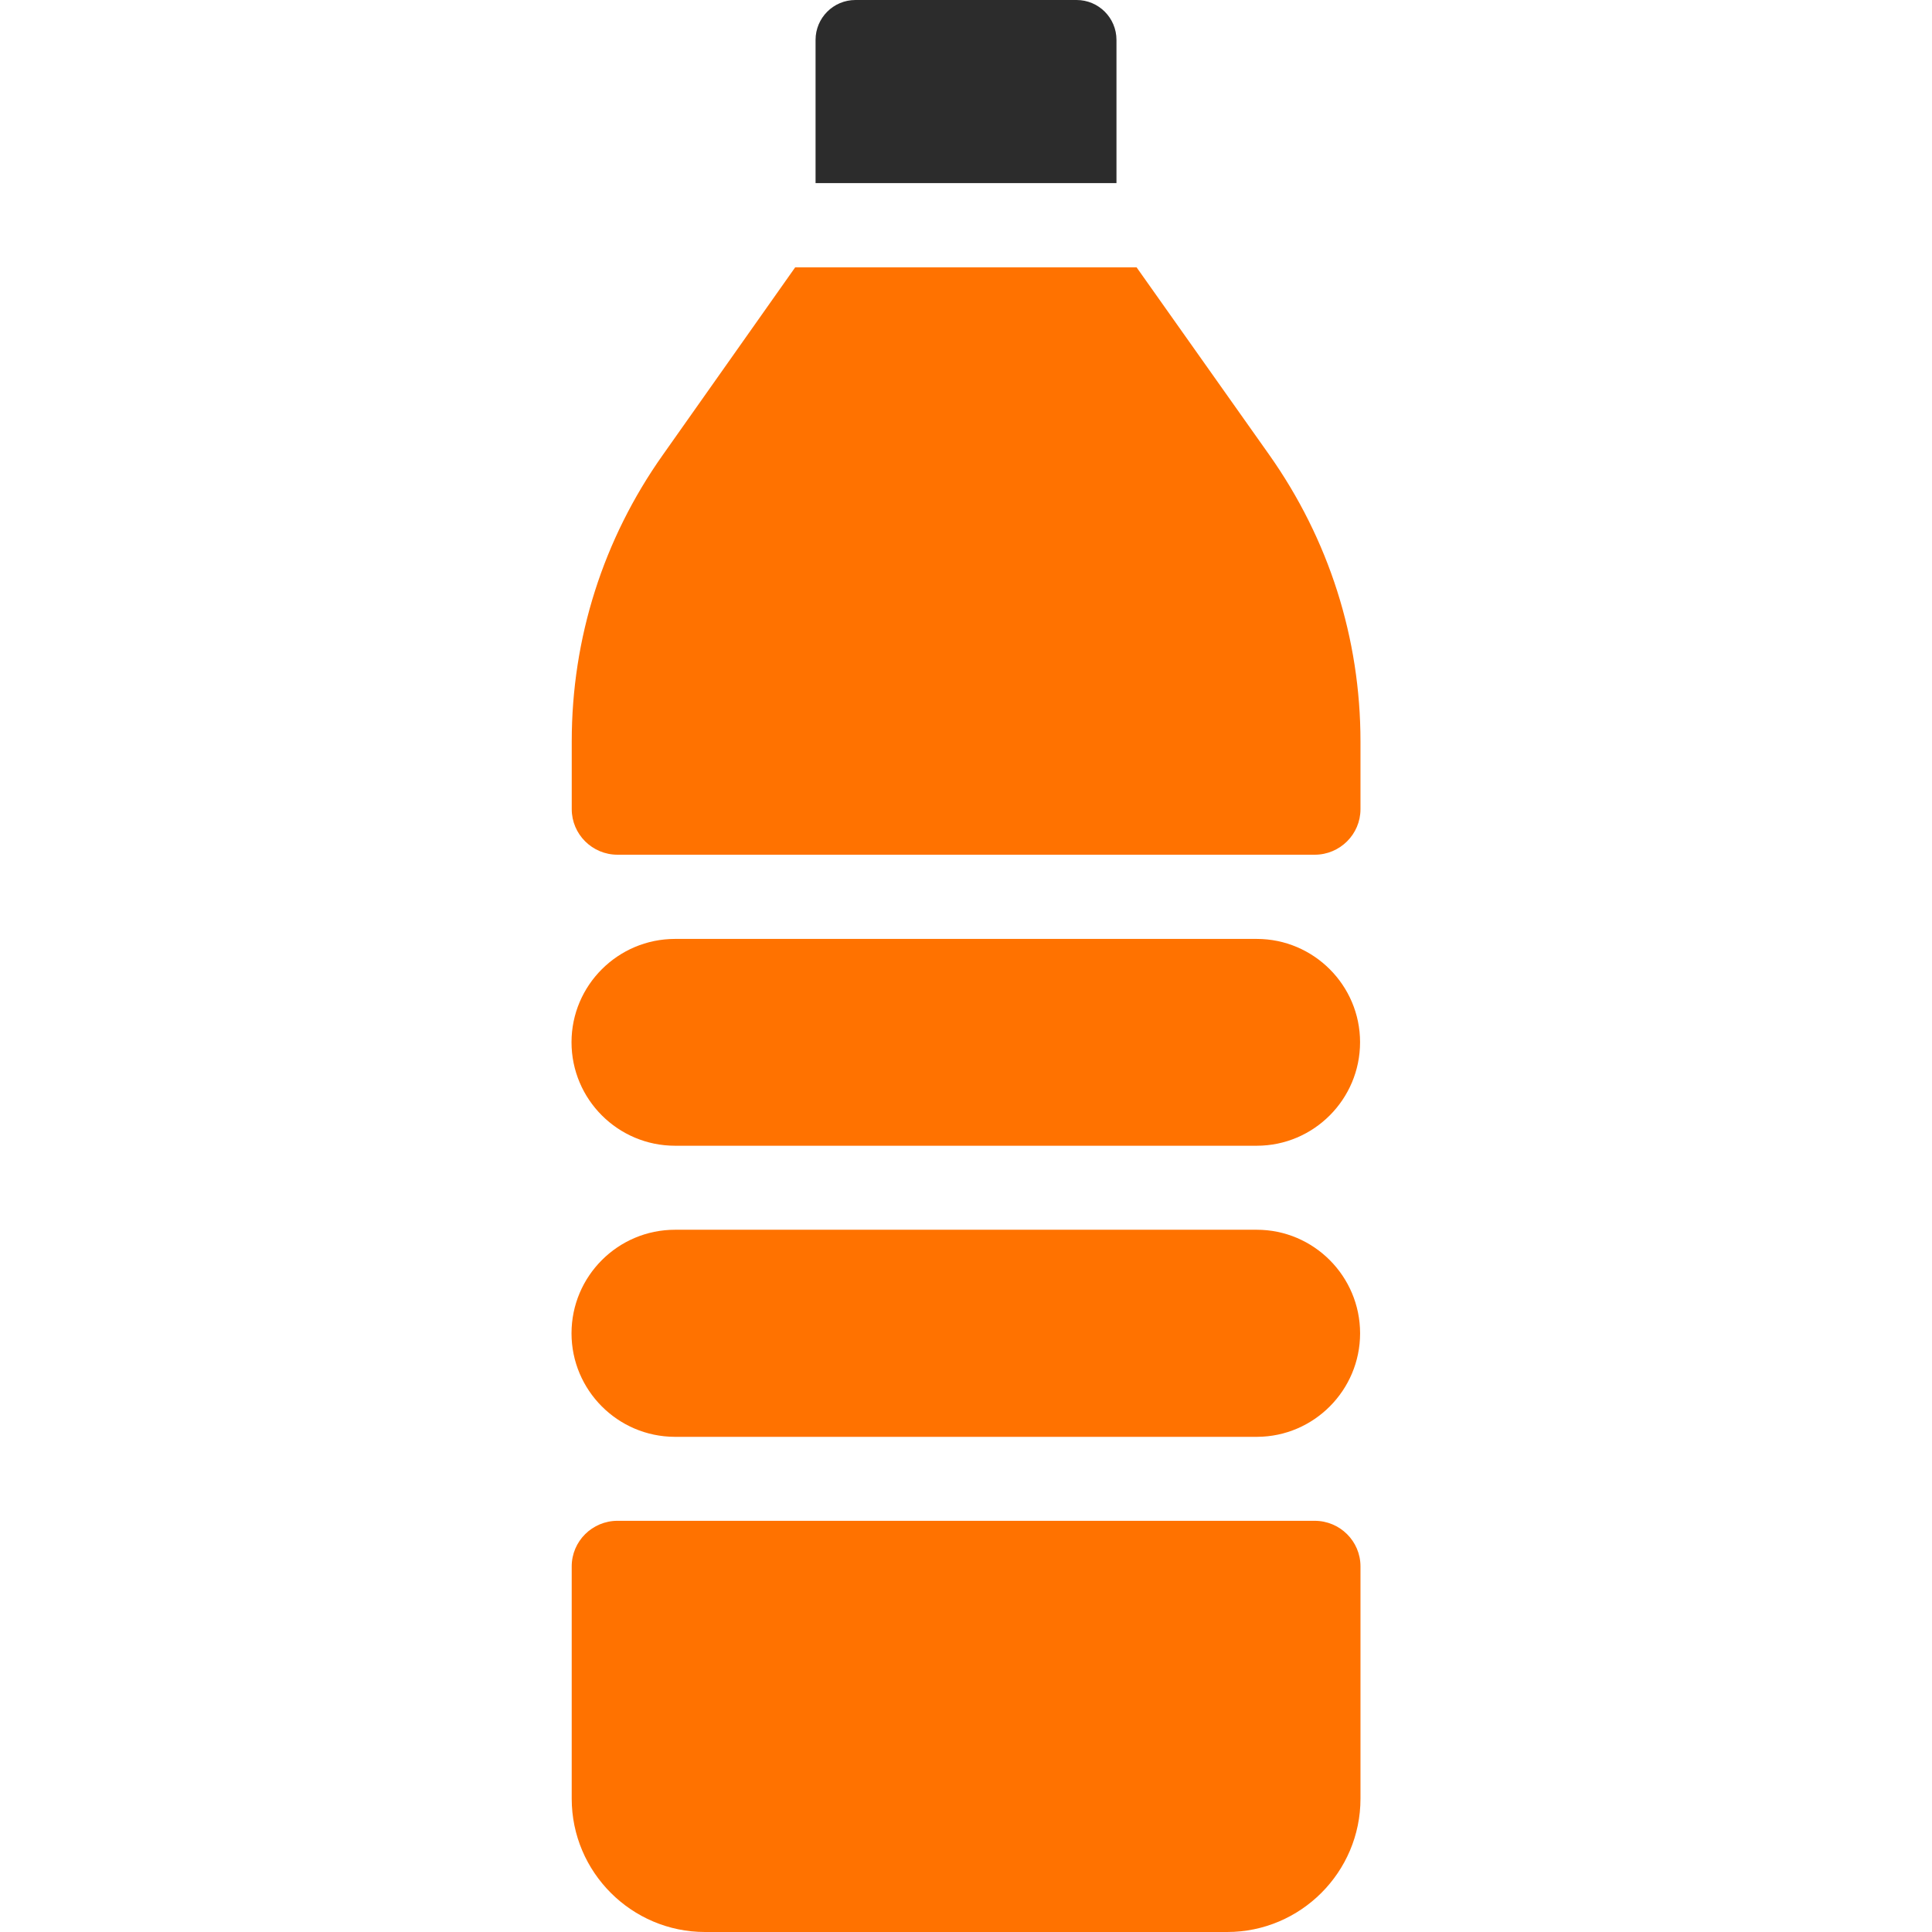 <svg xmlns="http://www.w3.org/2000/svg" width="60" height="60" viewBox="0 0 60 60" fill="none"><path fill-rule="evenodd" clip-rule="evenodd" d="M19.177 47.23H40.829C41.612 47.23 42.251 47.863 42.251 48.645V55.859C42.251 58.141 40.393 60 38.11 60H21.897C19.614 60 17.755 58.141 17.755 55.859V48.645C17.755 47.863 18.395 47.23 19.177 47.23ZM20.964 38.191H39.03C40.797 38.191 42.238 39.633 42.239 41.407C42.239 43.174 40.804 44.615 39.043 44.622H20.952C19.184 44.615 17.749 43.174 17.749 41.407C17.749 39.632 19.191 38.191 20.964 38.191ZM20.964 29.159H39.03C40.797 29.159 42.238 30.6 42.238 32.367C42.238 34.141 40.797 35.582 39.03 35.582H20.964C19.19 35.582 17.749 34.141 17.749 32.367C17.749 30.599 19.191 29.159 20.964 29.159ZM35.298 8.303L39.414 14.12C41.267 16.741 42.251 19.82 42.251 23.029V25.129C42.251 25.911 41.612 26.544 40.83 26.544H19.177C18.395 26.544 17.756 25.911 17.756 25.129V23.022C17.756 19.82 18.734 16.741 20.586 14.126L24.695 8.303H35.298Z" fill="#FF7200"></path><path d="M33.434 0H26.567C25.882 0 25.328 0.555 25.328 1.239V5.686H34.673V1.239C34.673 0.555 34.118 0 33.434 0Z" fill="#2C2C2C"></path></svg>